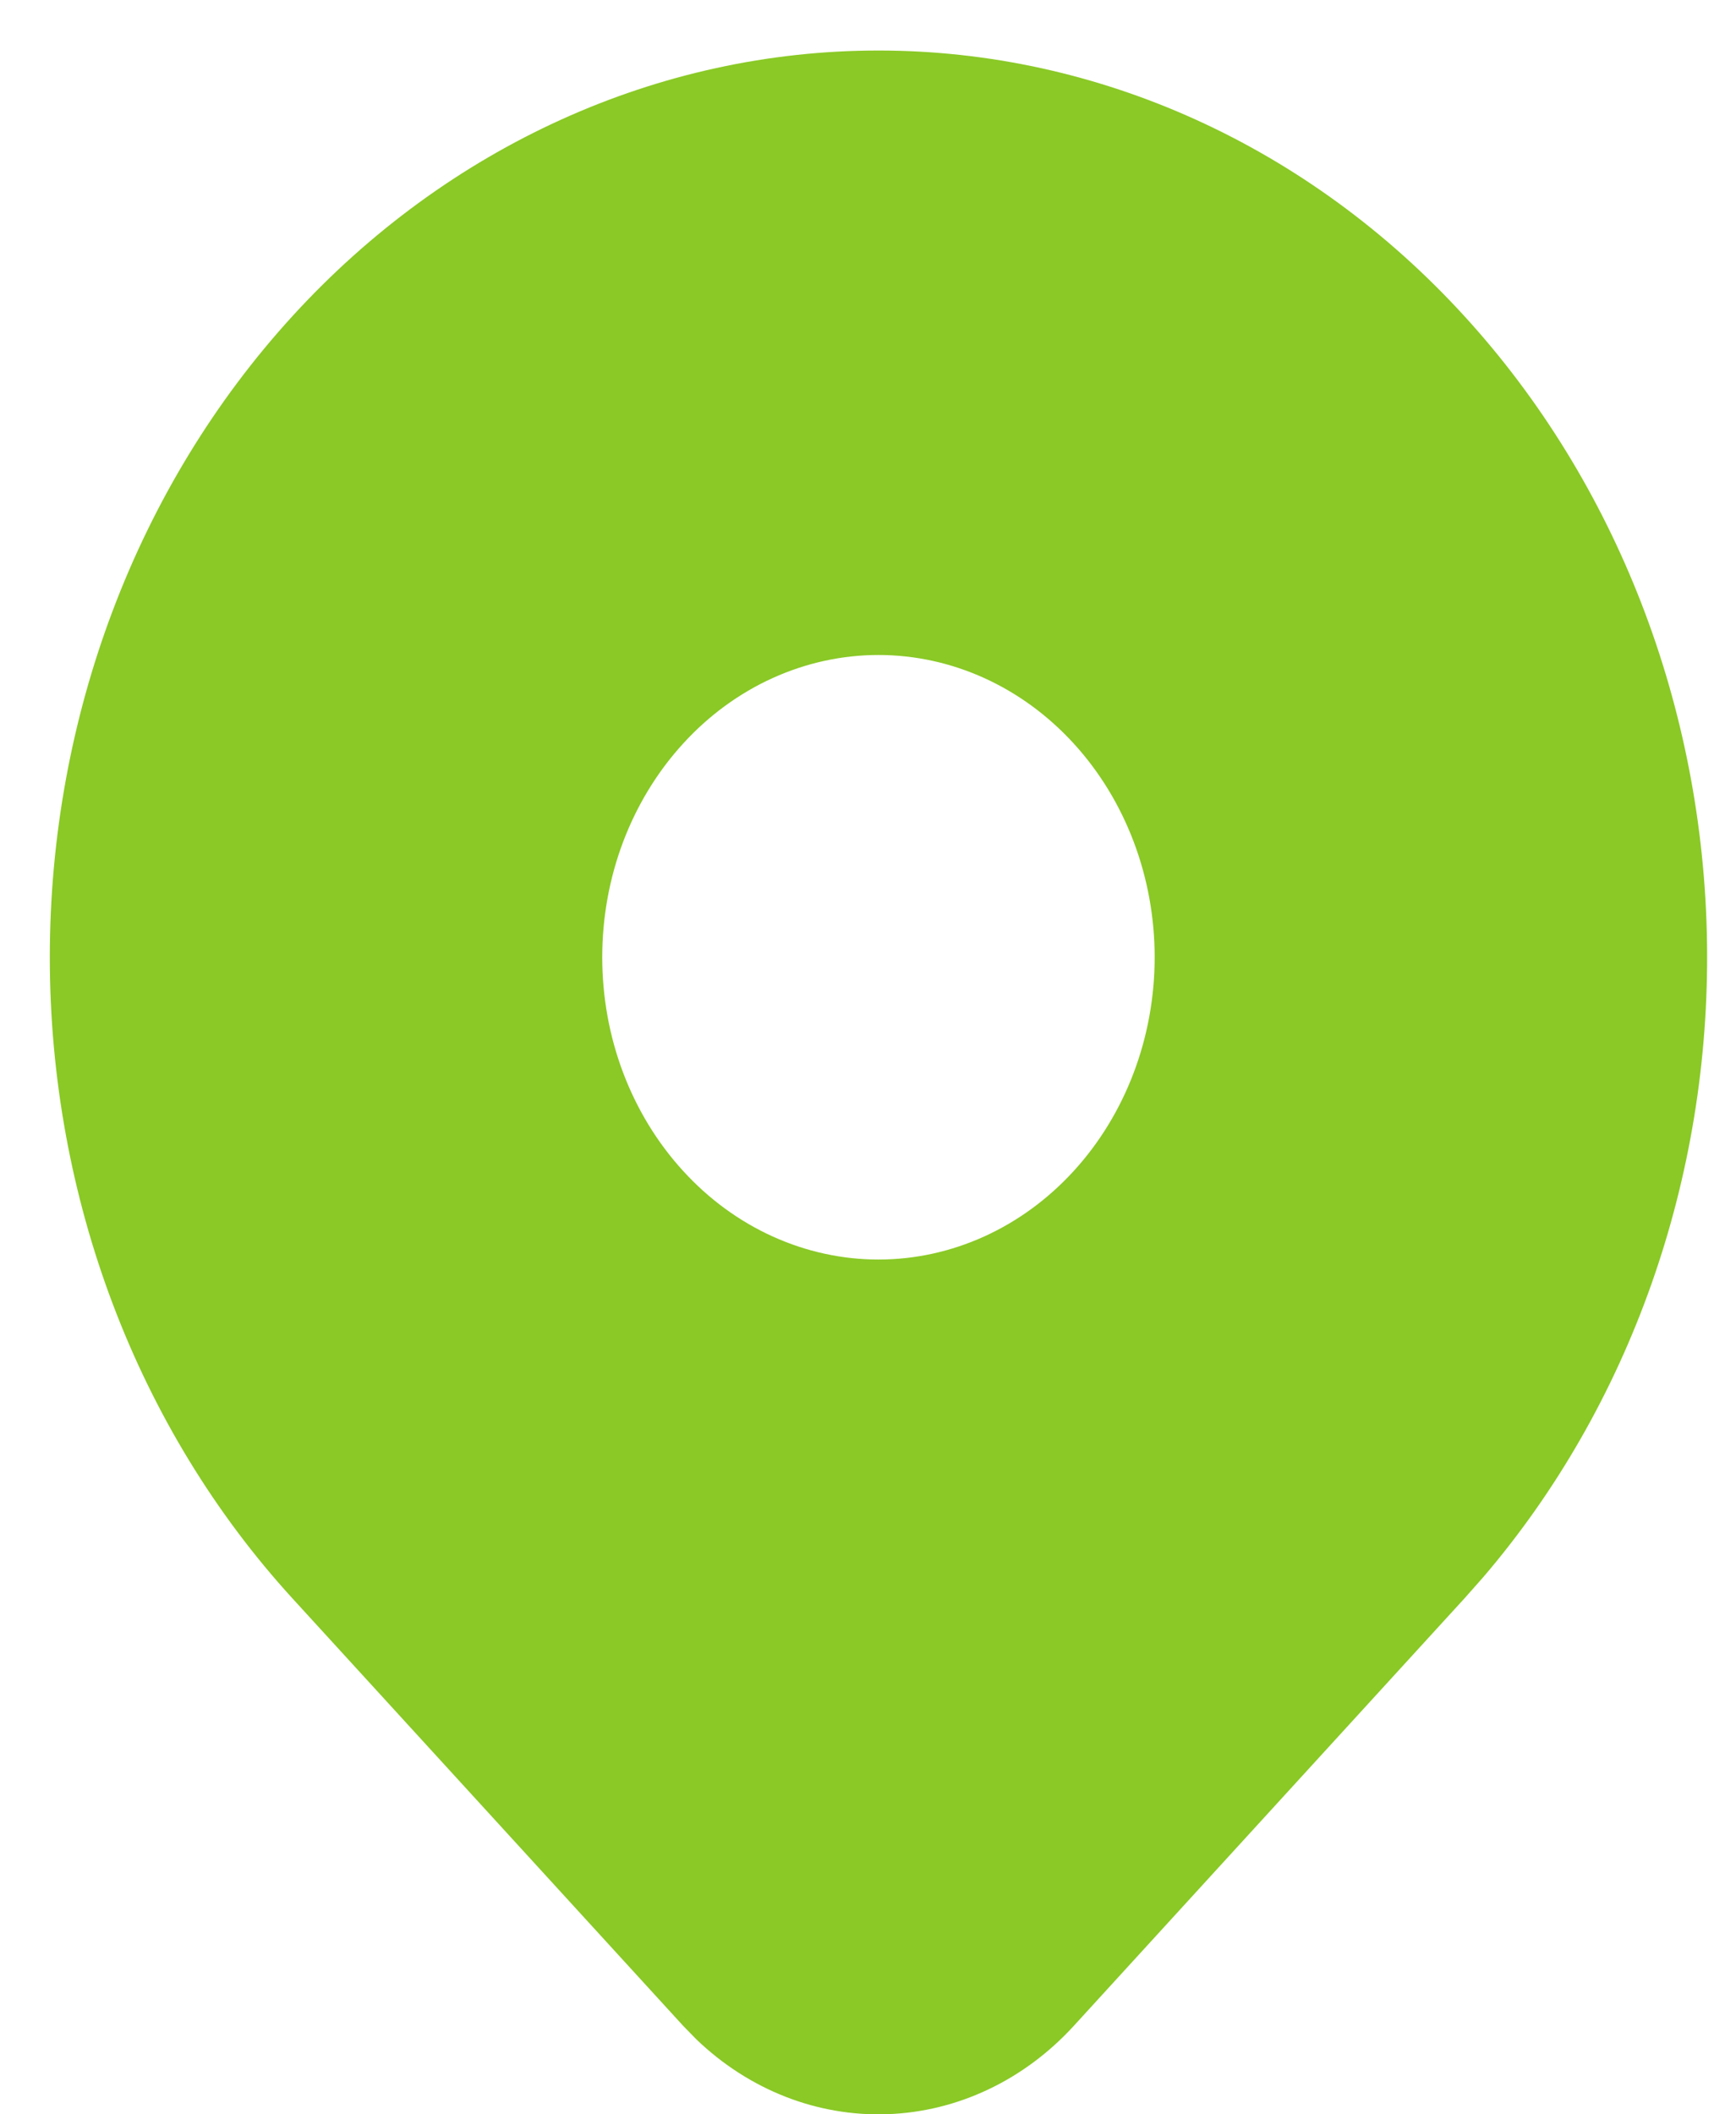 <?xml version="1.0" encoding="UTF-8"?> <svg xmlns="http://www.w3.org/2000/svg" width="23" height="28" viewBox="0 0 23 28" fill="none"><path d="M19.401 4.186C21.417 6.39 22.57 9.366 22.616 12.483C22.662 15.6 21.598 18.614 19.649 20.889L19.401 21.169L14.226 26.829C13.569 27.547 12.687 27.965 11.759 27.998C10.831 28.032 9.926 27.678 9.228 27.009L9.052 26.829L3.875 21.168C1.816 18.916 0.66 15.862 0.66 12.677C0.66 9.492 1.816 6.438 3.875 4.186C5.934 1.934 8.727 0.669 11.638 0.669C14.55 0.669 17.343 1.934 19.401 4.186ZM11.638 8.674C11.158 8.674 10.682 8.778 10.238 8.979C9.794 9.18 9.39 9.475 9.051 9.847C8.711 10.218 8.441 10.66 8.257 11.145C8.073 11.631 7.979 12.151 7.979 12.677C7.979 13.203 8.073 13.723 8.257 14.209C8.441 14.694 8.711 15.136 9.051 15.507C9.39 15.879 9.794 16.174 10.238 16.375C10.682 16.576 11.158 16.68 11.638 16.68C12.609 16.68 13.54 16.258 14.226 15.507C14.912 14.757 15.298 13.739 15.298 12.677C15.298 11.615 14.912 10.597 14.226 9.847C13.54 9.096 12.609 8.674 11.638 8.674Z" fill="#8AC926"></path></svg> 